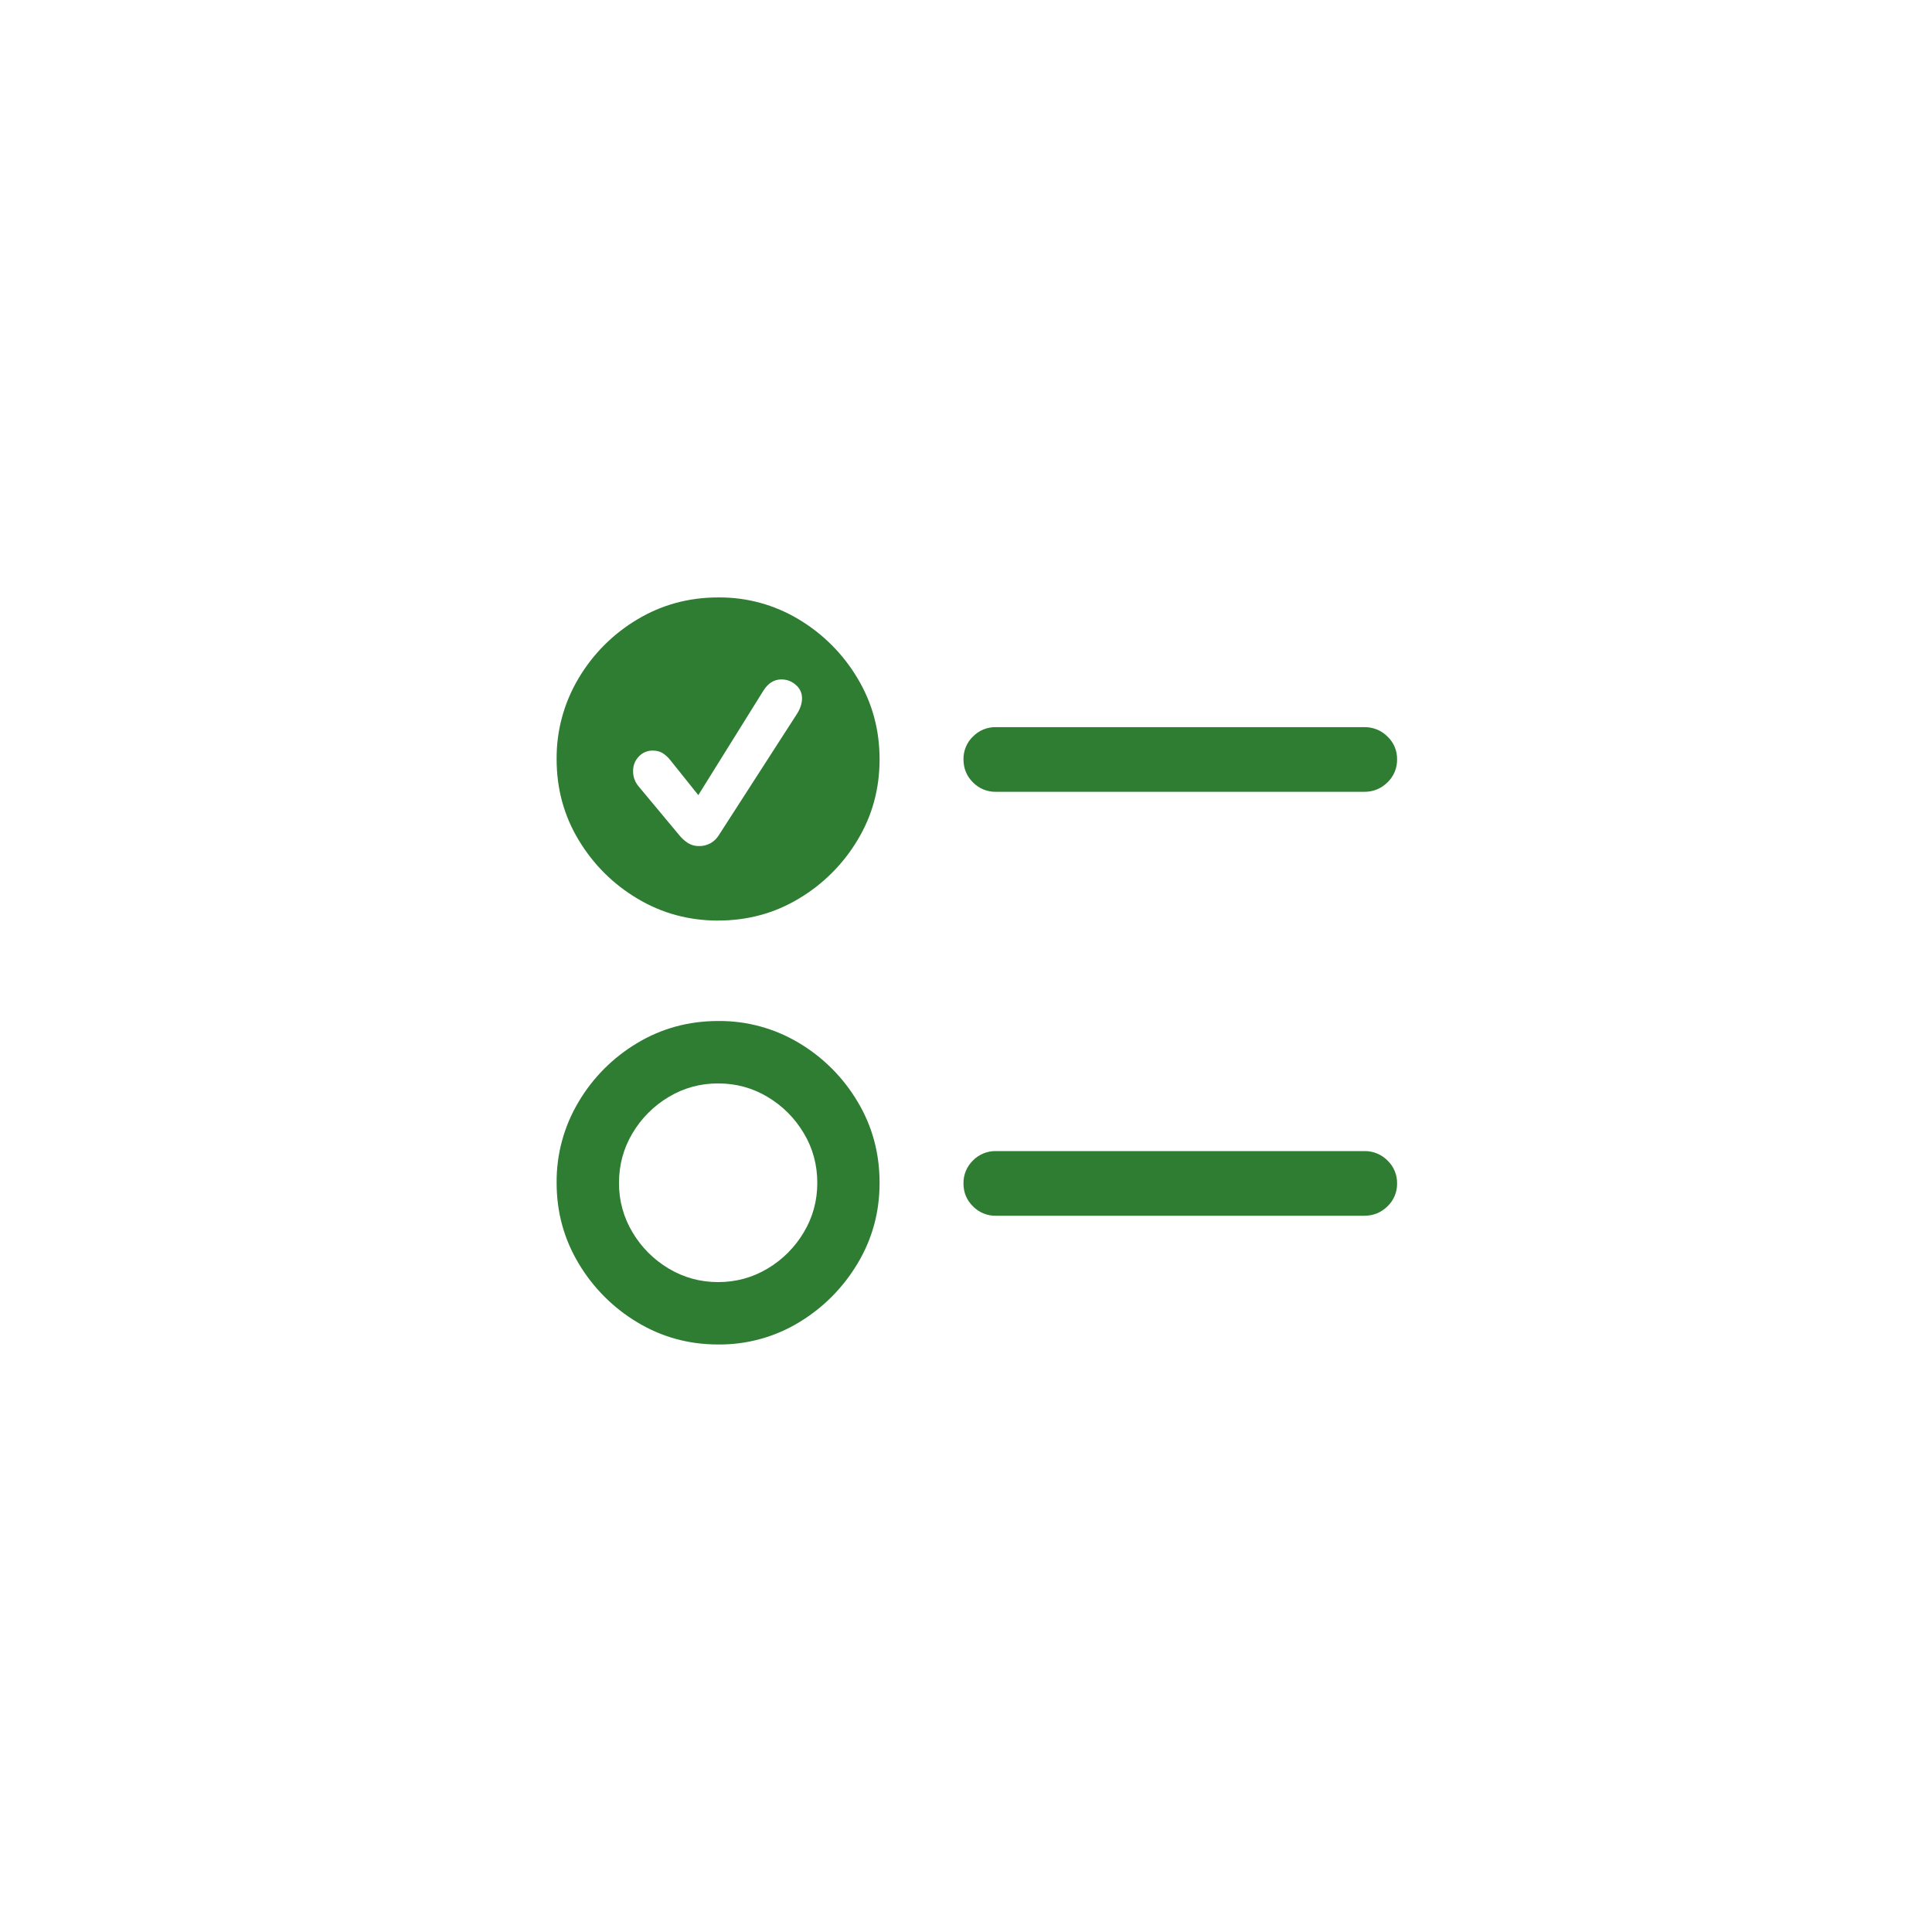 <svg width="100" height="100" viewBox="0 0 100 100" fill="none" xmlns="http://www.w3.org/2000/svg">
<path d="M37.172 47.647C38.695 47.647 40.089 47.27 41.351 46.511C42.597 45.769 43.639 44.729 44.384 43.485C45.147 42.224 45.527 40.827 45.527 39.302C45.527 37.775 45.147 36.378 44.386 35.109C43.643 33.858 42.601 32.812 41.353 32.064C40.092 31.303 38.645 30.908 37.172 30.923C35.643 30.923 34.246 31.305 32.979 32.066C31.73 32.811 30.687 33.857 29.947 35.109C29.19 36.376 28.797 37.826 28.811 39.302C28.811 40.829 29.192 42.224 29.954 43.485C30.715 44.747 31.728 45.757 32.994 46.513C34.26 47.27 35.652 47.649 37.172 47.649V47.647ZM36.177 43.792C35.98 43.796 35.786 43.744 35.618 43.642C35.447 43.532 35.293 43.395 35.164 43.236L33.042 40.689C32.863 40.471 32.766 40.198 32.769 39.916C32.769 39.611 32.868 39.36 33.066 39.157C33.157 39.059 33.267 38.981 33.389 38.929C33.512 38.876 33.644 38.849 33.777 38.85C33.977 38.85 34.144 38.891 34.28 38.971C34.435 39.066 34.573 39.189 34.686 39.333L36.145 41.155L39.517 35.742C39.761 35.358 40.07 35.167 40.444 35.167C40.732 35.167 40.983 35.264 41.194 35.452C41.294 35.536 41.374 35.641 41.43 35.76C41.485 35.878 41.513 36.008 41.513 36.138C41.513 36.402 41.428 36.67 41.257 36.941L37.211 43.222C37.105 43.4 36.953 43.547 36.771 43.647C36.589 43.747 36.384 43.797 36.177 43.792ZM37.172 69.59C38.645 69.605 40.093 69.209 41.353 68.447C42.615 67.683 43.625 66.668 44.386 65.402C45.147 64.133 45.527 62.743 45.527 61.226C45.527 59.686 45.147 58.285 44.386 57.018C43.644 55.77 42.601 54.726 41.353 53.983C40.091 53.226 38.644 52.833 37.172 52.847C35.643 52.847 34.246 53.229 32.979 53.99C31.73 54.735 30.687 55.781 29.947 57.033C29.19 58.3 28.797 59.75 28.811 61.226C28.811 62.741 29.192 64.133 29.954 65.402C30.699 66.653 31.743 67.7 32.994 68.447C34.26 69.208 35.652 69.59 37.172 69.59ZM37.172 66.361C36.244 66.361 35.391 66.127 34.611 65.66C33.84 65.202 33.197 64.558 32.74 63.788C32.275 63.014 32.032 62.128 32.039 61.226C32.039 60.291 32.274 59.43 32.74 58.652C33.197 57.881 33.84 57.237 34.611 56.779C35.391 56.31 36.244 56.078 37.172 56.078C38.098 56.078 38.951 56.31 39.734 56.779C40.512 57.246 41.136 57.871 41.602 58.652C42.071 59.43 42.303 60.291 42.303 61.226C42.303 62.151 42.071 63.007 41.602 63.788C41.145 64.558 40.502 65.202 39.732 65.66C38.951 66.127 38.098 66.361 37.17 66.361H37.172ZM51.547 40.984H70.617C71.085 40.984 71.487 40.819 71.818 40.493C71.978 40.34 72.105 40.154 72.19 39.949C72.275 39.744 72.317 39.524 72.313 39.302C72.316 39.082 72.274 38.864 72.189 38.661C72.104 38.459 71.977 38.276 71.818 38.125C71.661 37.967 71.474 37.842 71.267 37.758C71.061 37.674 70.839 37.633 70.617 37.637H51.549C51.328 37.632 51.108 37.673 50.903 37.757C50.698 37.841 50.512 37.966 50.358 38.125C50.2 38.277 50.075 38.46 49.992 38.663C49.908 38.865 49.866 39.083 49.87 39.302C49.87 39.771 50.031 40.169 50.358 40.493C50.512 40.652 50.697 40.778 50.901 40.862C51.106 40.946 51.325 40.988 51.547 40.984ZM51.547 62.927H70.617C71.085 62.927 71.487 62.763 71.818 62.437C71.977 62.285 72.103 62.102 72.188 61.9C72.273 61.697 72.316 61.479 72.313 61.26C72.317 61.038 72.276 60.817 72.19 60.612C72.105 60.407 71.978 60.222 71.818 60.068C71.661 59.91 71.474 59.785 71.267 59.701C71.061 59.617 70.839 59.576 70.617 59.58H51.549C51.328 59.576 51.108 59.617 50.903 59.701C50.698 59.785 50.512 59.91 50.358 60.068C50.199 60.223 50.074 60.408 49.99 60.613C49.906 60.818 49.865 61.038 49.87 61.26C49.87 61.719 50.031 62.113 50.358 62.437C50.512 62.595 50.697 62.721 50.901 62.805C51.106 62.89 51.325 62.931 51.547 62.927Z" fill="#2E7D32"/>
</svg>
